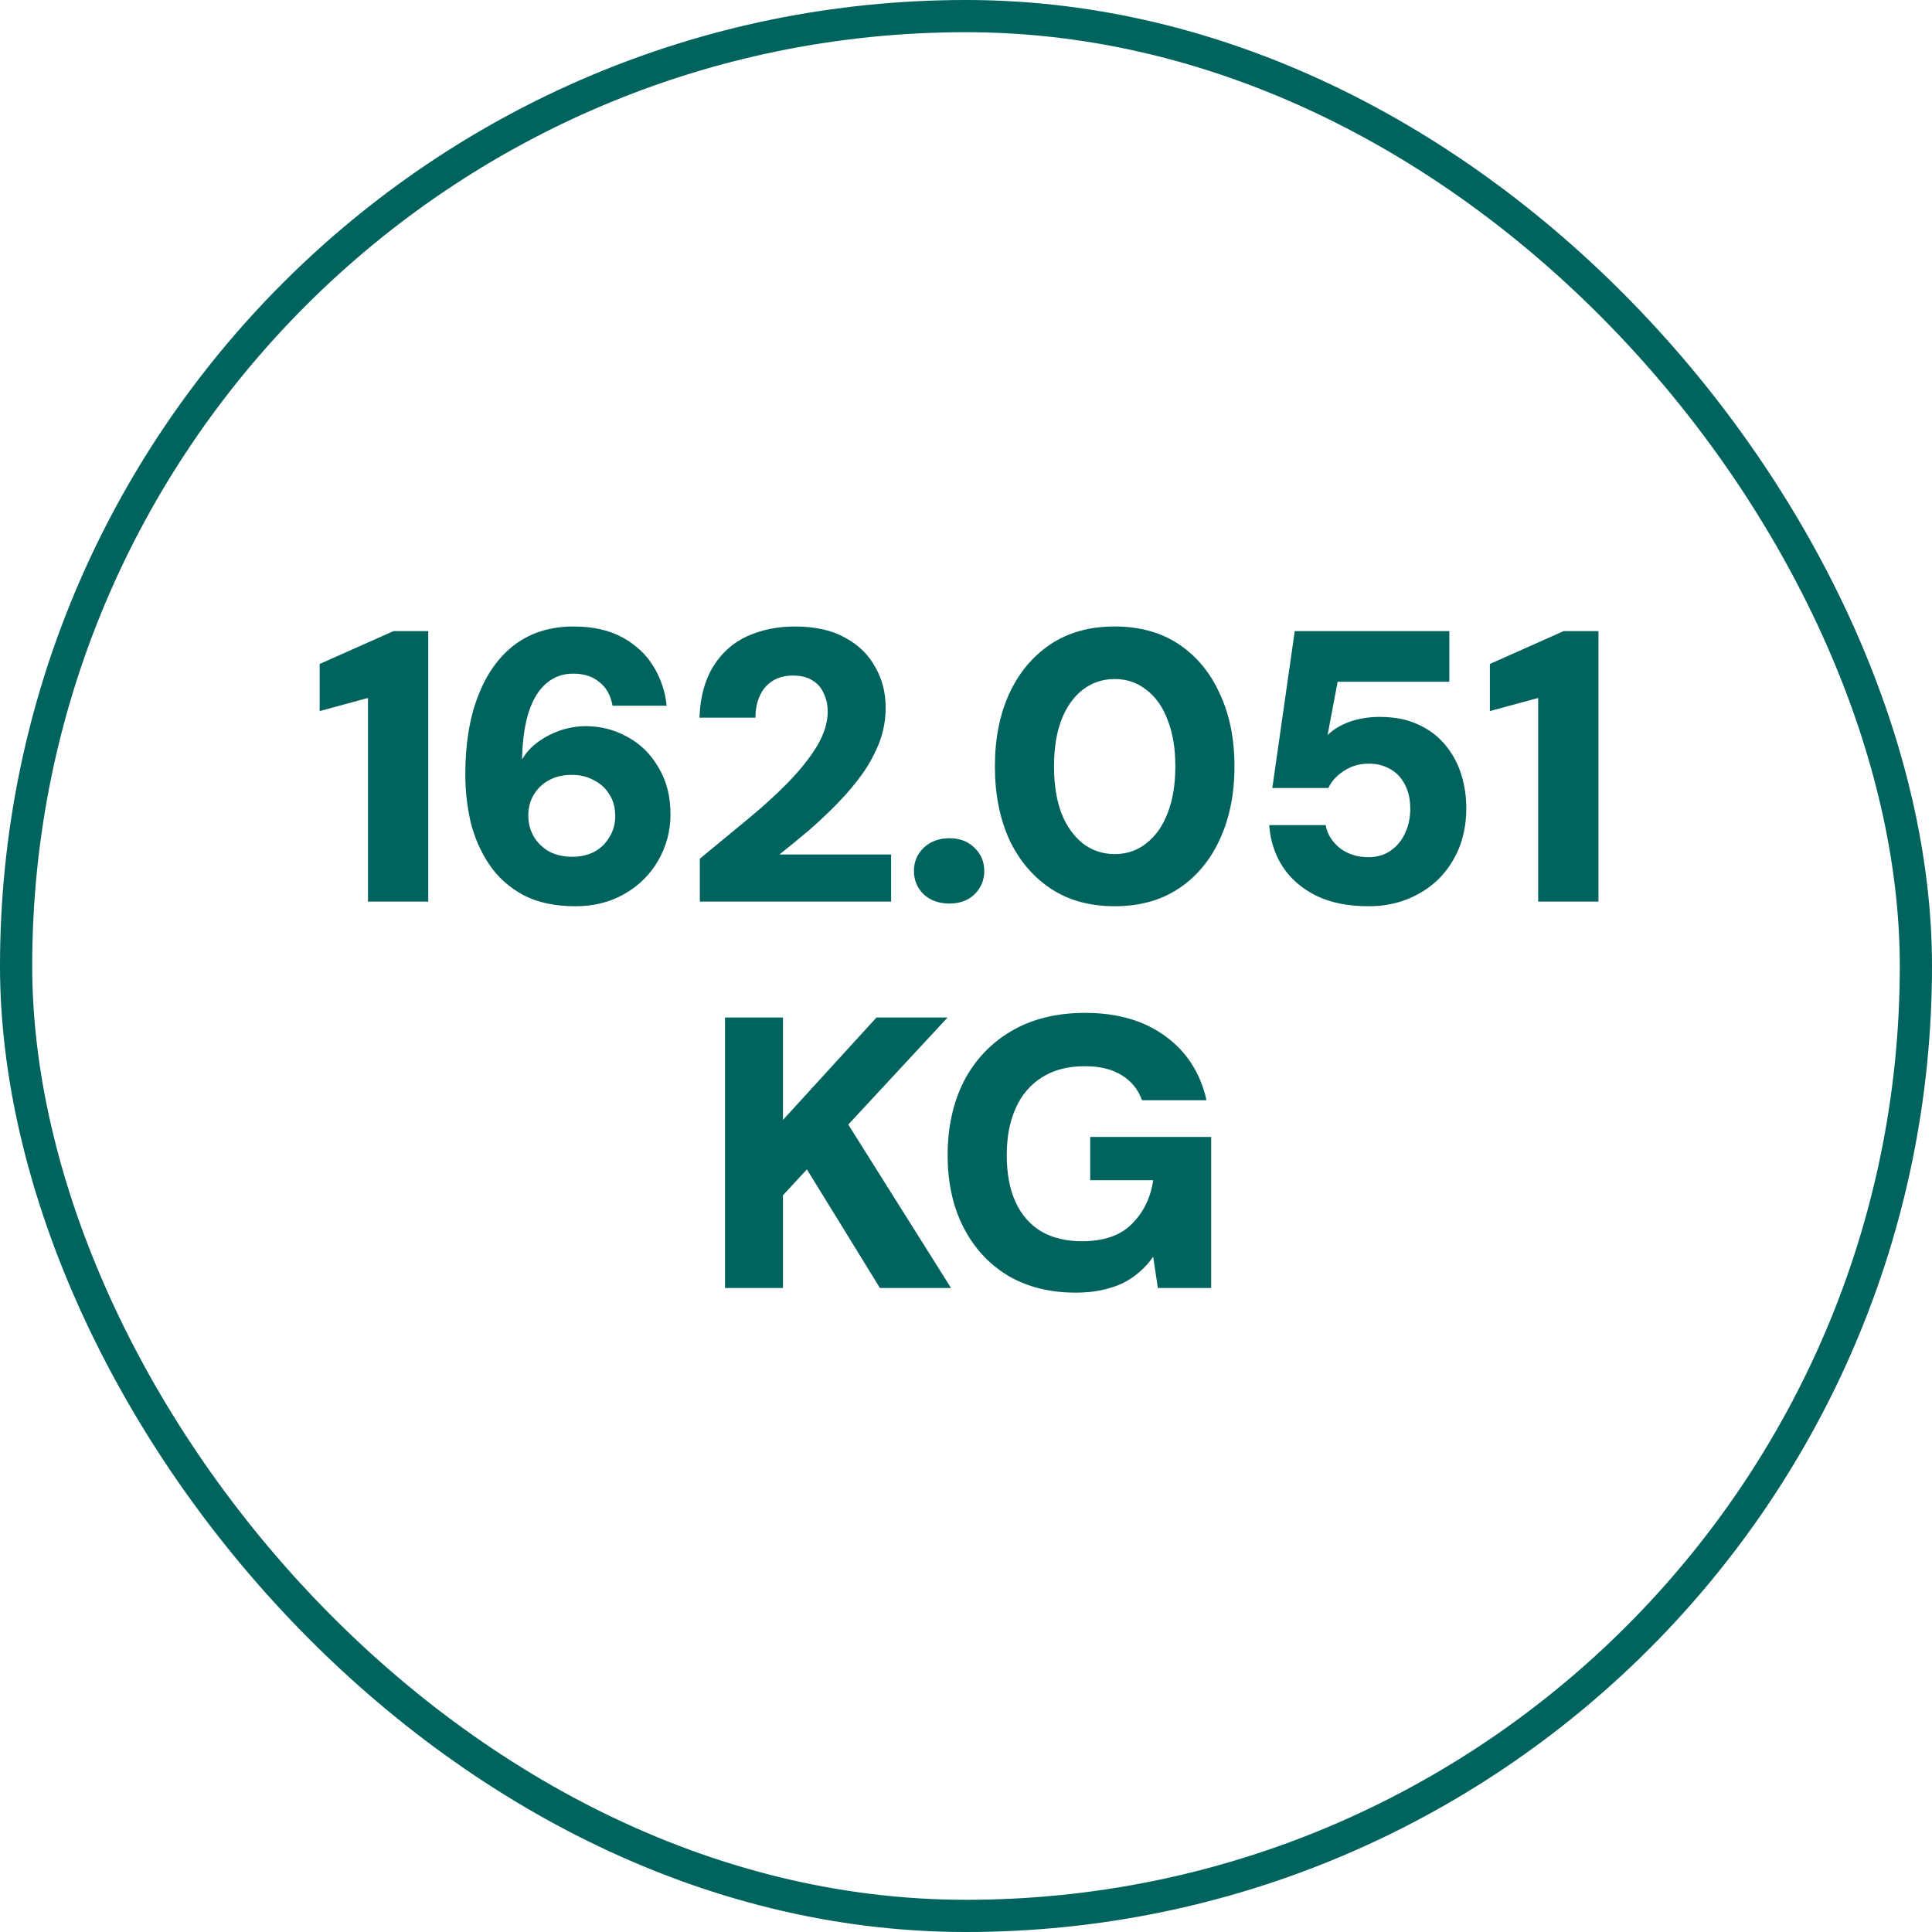 <svg xmlns="http://www.w3.org/2000/svg" width="180" height="180" viewBox="0 0 180 180" fill="none"><rect x="1.5" y="1.5" width="177" height="177" rx="88.5" stroke="#00635E" stroke-width="3"></rect><path d="M34.284 84V65.028L29.784 66.252V61.86L36.66 58.8H39.9V84H34.284ZM53.612 84.432C51.692 84.432 50.072 84.084 48.752 83.388C47.432 82.668 46.376 81.72 45.584 80.544C44.792 79.368 44.216 78.06 43.856 76.62C43.52 75.156 43.352 73.668 43.352 72.156C43.352 69.324 43.748 66.888 44.54 64.848C45.332 62.784 46.472 61.188 47.96 60.06C49.472 58.932 51.296 58.368 53.432 58.368C55.256 58.368 56.792 58.716 58.04 59.412C59.288 60.108 60.248 61.02 60.92 62.148C61.592 63.276 61.988 64.476 62.108 65.748H57.068C56.9 64.788 56.492 64.056 55.844 63.552C55.22 63.024 54.404 62.76 53.396 62.76C52.436 62.76 51.608 63.06 50.912 63.66C50.216 64.236 49.676 65.1 49.292 66.252C48.908 67.404 48.692 68.832 48.644 70.536C48.644 70.56 48.644 70.596 48.644 70.644C48.644 70.692 48.644 70.728 48.644 70.752C49.004 70.128 49.496 69.588 50.12 69.132C50.744 68.676 51.44 68.316 52.208 68.052C52.976 67.788 53.768 67.656 54.584 67.656C55.976 67.656 57.272 67.992 58.472 68.664C59.672 69.312 60.632 70.26 61.352 71.508C62.096 72.732 62.468 74.184 62.468 75.864C62.468 77.424 62.084 78.864 61.316 80.184C60.572 81.48 59.528 82.512 58.184 83.28C56.864 84.048 55.34 84.432 53.612 84.432ZM53.324 79.824C54.092 79.824 54.776 79.668 55.376 79.356C55.976 79.02 56.444 78.564 56.78 77.988C57.14 77.412 57.32 76.764 57.32 76.044C57.32 75.252 57.14 74.58 56.78 74.028C56.444 73.452 55.964 73.008 55.34 72.696C54.74 72.36 54.044 72.192 53.252 72.192C52.484 72.192 51.8 72.348 51.2 72.66C50.6 72.972 50.12 73.416 49.76 73.992C49.4 74.568 49.22 75.228 49.22 75.972C49.22 76.716 49.4 77.388 49.76 77.988C50.12 78.564 50.6 79.02 51.2 79.356C51.824 79.668 52.532 79.824 53.324 79.824ZM65.201 84V80.004C66.665 78.804 68.105 77.616 69.521 76.44C70.961 75.264 72.245 74.1 73.373 72.948C74.525 71.772 75.437 70.632 76.109 69.528C76.781 68.4 77.117 67.32 77.117 66.288C77.117 65.688 76.997 65.136 76.757 64.632C76.541 64.104 76.193 63.696 75.713 63.408C75.257 63.096 74.645 62.94 73.877 62.94C73.133 62.94 72.497 63.108 71.969 63.444C71.441 63.78 71.045 64.248 70.781 64.848C70.517 65.424 70.385 66.096 70.385 66.864H65.165C65.237 64.944 65.669 63.348 66.461 62.076C67.253 60.804 68.309 59.868 69.629 59.268C70.973 58.668 72.449 58.368 74.057 58.368C75.929 58.368 77.489 58.716 78.737 59.412C79.985 60.084 80.921 60.996 81.545 62.148C82.193 63.276 82.517 64.536 82.517 65.928C82.517 67.032 82.325 68.1 81.941 69.132C81.557 70.14 81.029 71.124 80.357 72.084C79.685 73.02 78.917 73.932 78.053 74.82C77.213 75.684 76.325 76.524 75.389 77.34C74.453 78.132 73.529 78.888 72.617 79.608H83.021V84H65.201ZM88.462 84.18C87.478 84.18 86.674 83.892 86.05 83.316C85.45 82.716 85.15 81.996 85.15 81.156C85.15 80.292 85.45 79.572 86.05 78.996C86.674 78.396 87.478 78.096 88.462 78.096C89.422 78.096 90.202 78.396 90.802 78.996C91.402 79.572 91.702 80.292 91.702 81.156C91.702 81.996 91.402 82.716 90.802 83.316C90.202 83.892 89.422 84.18 88.462 84.18ZM103.853 84.432C101.525 84.432 99.533 83.88 97.877 82.776C96.221 81.672 94.937 80.148 94.025 78.204C93.137 76.236 92.693 73.968 92.693 71.4C92.693 68.832 93.137 66.576 94.025 64.632C94.937 62.664 96.221 61.128 97.877 60.024C99.533 58.92 101.525 58.368 103.853 58.368C106.181 58.368 108.173 58.92 109.829 60.024C111.485 61.128 112.757 62.664 113.645 64.632C114.557 66.576 115.013 68.832 115.013 71.4C115.013 73.968 114.557 76.236 113.645 78.204C112.757 80.148 111.485 81.672 109.829 82.776C108.173 83.88 106.181 84.432 103.853 84.432ZM103.853 79.572C104.981 79.572 105.965 79.236 106.805 78.564C107.669 77.892 108.329 76.956 108.785 75.756C109.265 74.532 109.505 73.08 109.505 71.4C109.505 69.72 109.265 68.28 108.785 67.08C108.329 65.856 107.669 64.92 106.805 64.272C105.965 63.6 104.981 63.264 103.853 63.264C102.725 63.264 101.729 63.6 100.865 64.272C100.025 64.92 99.365 65.856 98.885 67.08C98.429 68.28 98.201 69.72 98.201 71.4C98.201 73.08 98.429 74.532 98.885 75.756C99.365 76.956 100.025 77.892 100.865 78.564C101.729 79.236 102.725 79.572 103.853 79.572ZM127.504 84.432C125.608 84.432 123.988 84.108 122.644 83.46C121.3 82.788 120.256 81.888 119.512 80.76C118.768 79.608 118.348 78.312 118.252 76.872H123.508C123.652 77.688 124.084 78.396 124.804 78.996C125.548 79.572 126.448 79.86 127.504 79.86C128.272 79.86 128.944 79.668 129.52 79.284C130.12 78.876 130.576 78.336 130.888 77.664C131.224 76.968 131.392 76.2 131.392 75.36C131.392 74.472 131.224 73.716 130.888 73.092C130.552 72.444 130.096 71.964 129.52 71.652C128.944 71.316 128.284 71.148 127.54 71.148C126.652 71.148 125.872 71.376 125.2 71.832C124.528 72.264 124.048 72.792 123.76 73.416H118.54L120.628 58.8H135.028V63.516H124.624L123.688 68.484C124.192 67.98 124.864 67.572 125.704 67.26C126.568 66.948 127.516 66.792 128.548 66.792C129.94 66.792 131.14 67.032 132.148 67.512C133.156 67.968 133.996 68.604 134.668 69.42C135.34 70.236 135.832 71.148 136.144 72.156C136.456 73.164 136.612 74.208 136.612 75.288C136.612 76.656 136.384 77.904 135.928 79.032C135.472 80.136 134.836 81.096 134.02 81.912C133.204 82.704 132.232 83.328 131.104 83.784C130 84.216 128.8 84.432 127.504 84.432ZM143.308 84V65.028L138.808 66.252V61.86L145.684 58.8H148.924V84H143.308ZM67.547 120V94.8H72.947V104.34L81.659 94.8H88.283L79.031 104.772L88.607 120H81.983L75.179 108.948L72.947 111.36V120H67.547ZM100.205 120.432C97.805 120.432 95.705 119.904 93.905 118.848C92.129 117.768 90.749 116.268 89.765 114.348C88.781 112.428 88.289 110.184 88.289 107.616C88.289 105.024 88.793 102.732 89.801 100.74C90.833 98.748 92.309 97.188 94.229 96.06C96.149 94.932 98.441 94.368 101.105 94.368C104.105 94.368 106.589 95.088 108.557 96.528C110.549 97.968 111.833 99.96 112.409 102.504H106.397C106.037 101.496 105.401 100.716 104.489 100.164C103.601 99.612 102.461 99.336 101.069 99.336C99.485 99.336 98.153 99.684 97.073 100.38C95.993 101.052 95.177 102.012 94.625 103.26C94.073 104.484 93.797 105.936 93.797 107.616C93.797 109.344 94.073 110.808 94.625 112.008C95.177 113.208 95.981 114.12 97.037 114.744C98.093 115.344 99.341 115.644 100.781 115.644C102.845 115.644 104.405 115.104 105.461 114.024C106.541 112.944 107.201 111.588 107.441 109.956H101.573V105.924H112.841V120H107.873L107.441 117.084C106.937 117.804 106.337 118.416 105.641 118.92C104.969 119.424 104.177 119.796 103.265 120.036C102.377 120.3 101.357 120.432 100.205 120.432Z" fill="#00635E"></path></svg>
